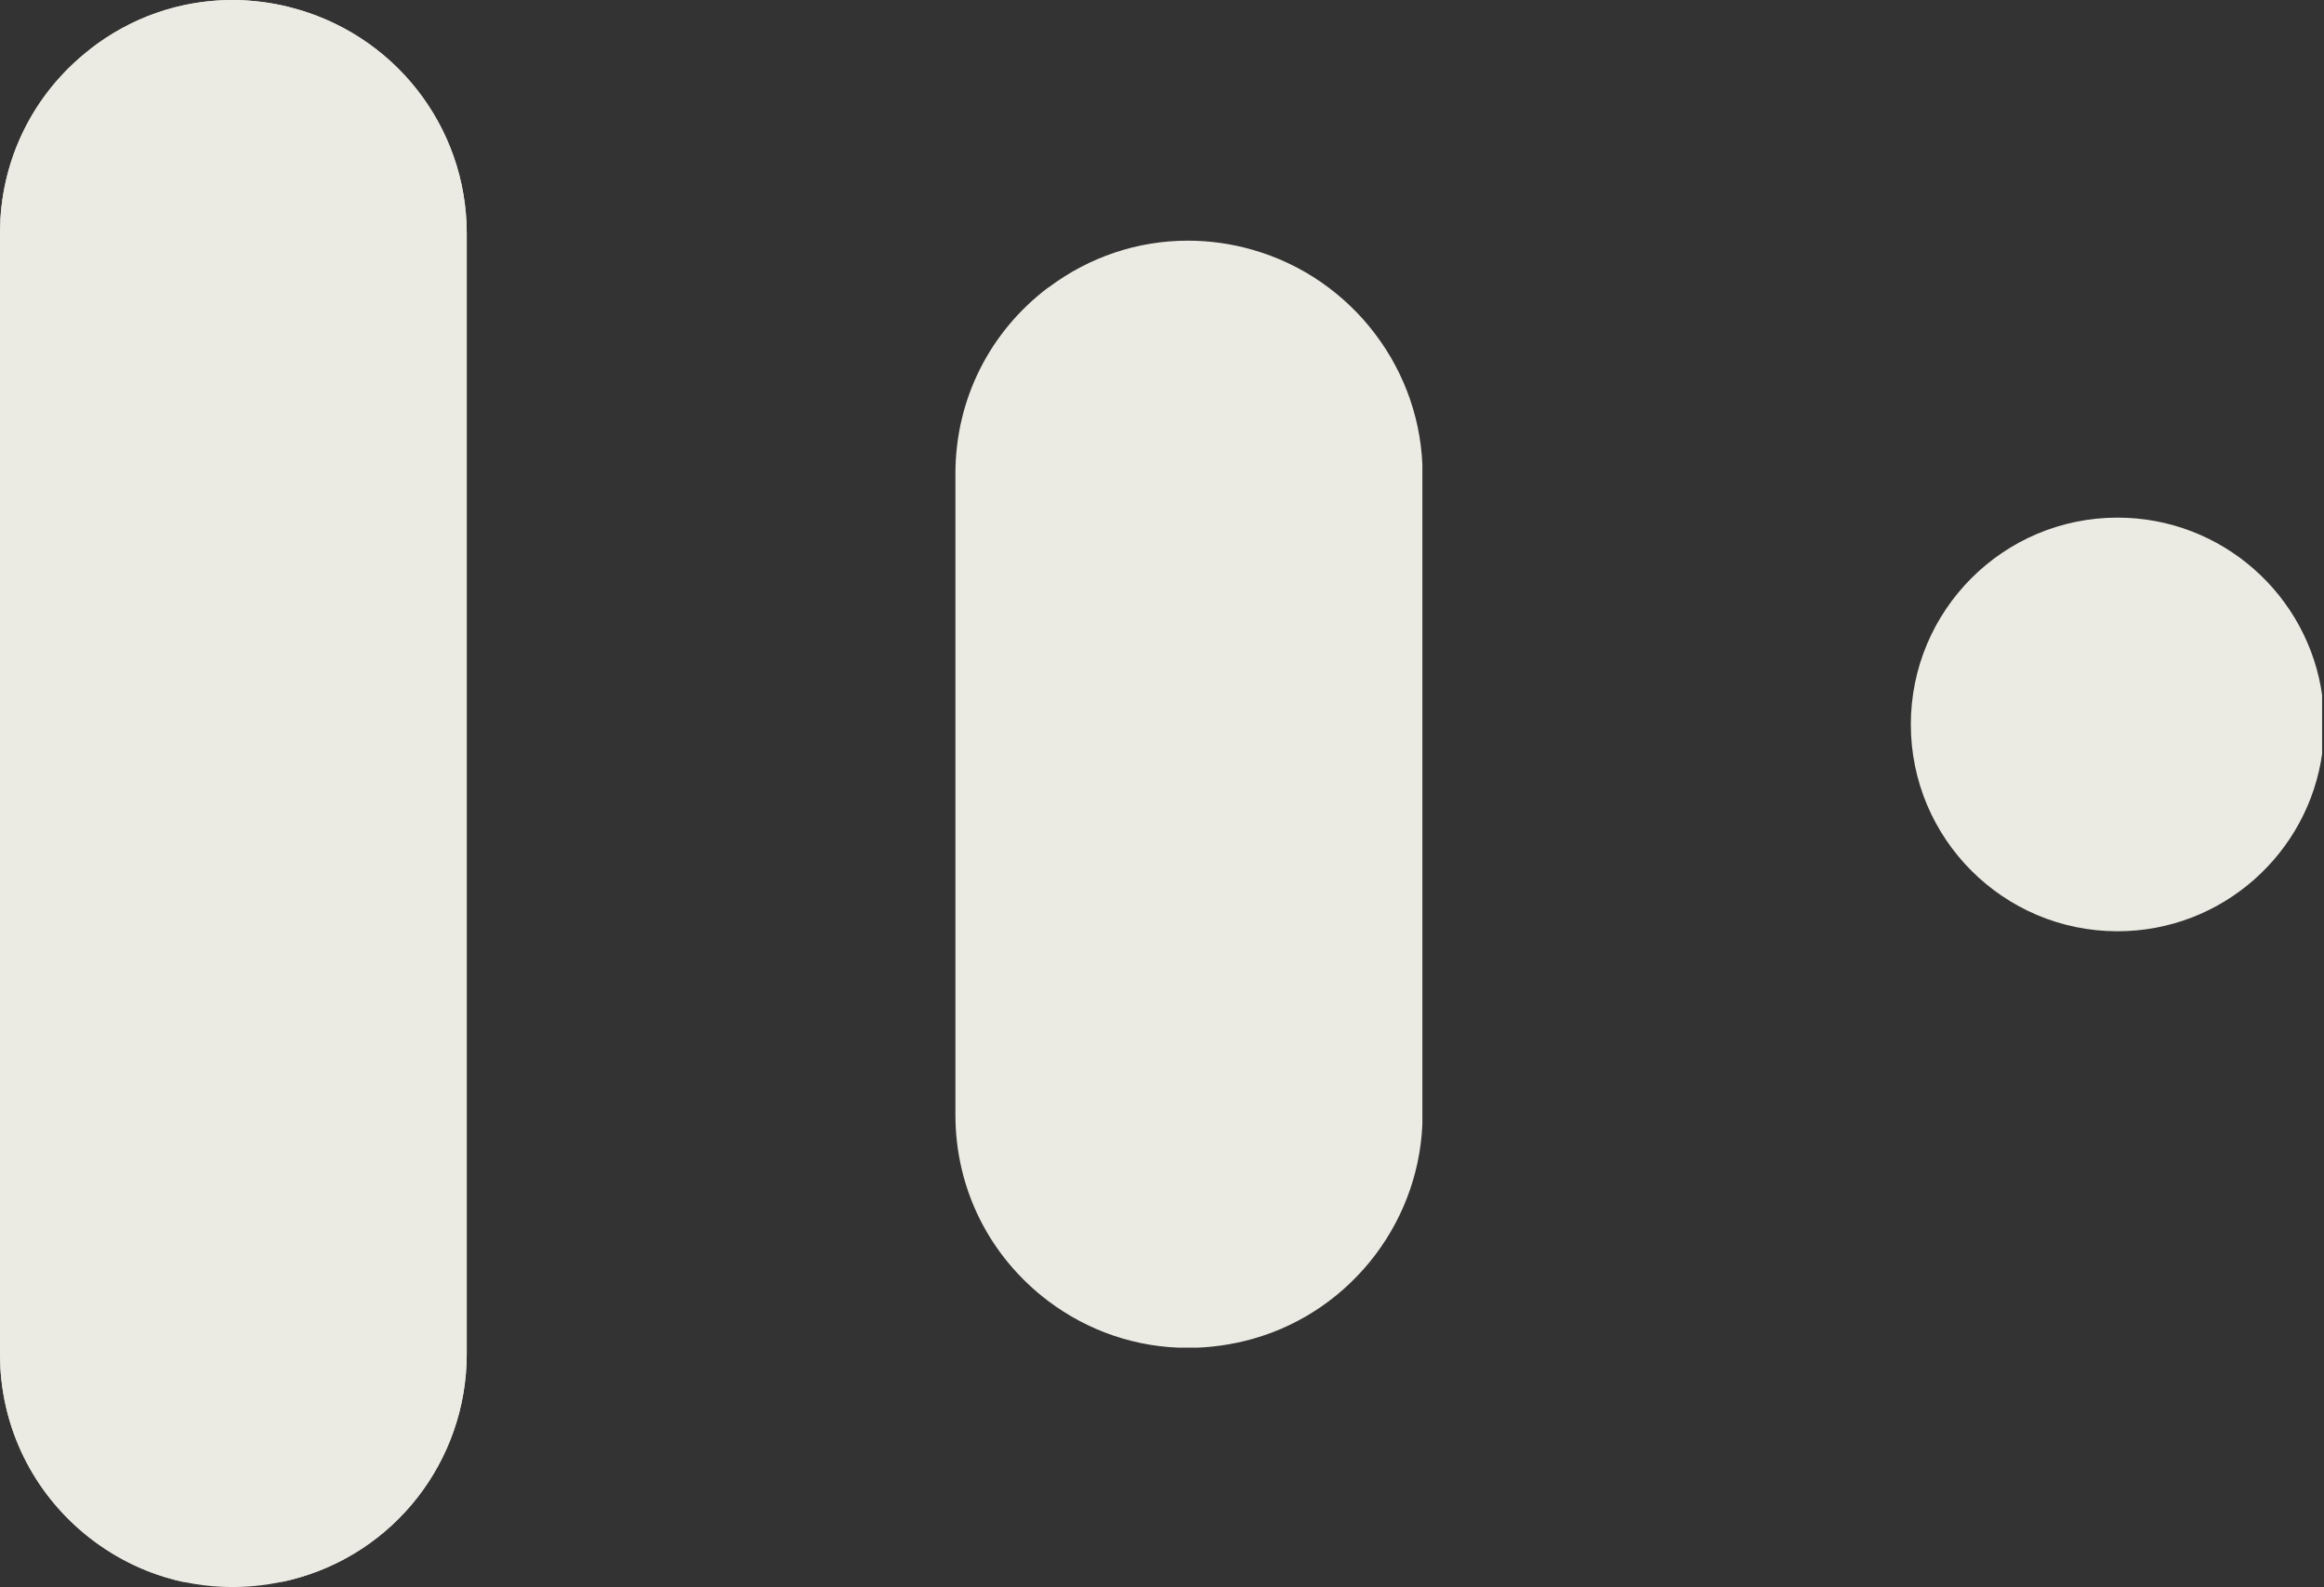 <?xml version="1.0" encoding="UTF-8"?>
<svg id="Layer_2" data-name="Layer 2" xmlns="http://www.w3.org/2000/svg" xmlns:xlink="http://www.w3.org/1999/xlink" viewBox="0 0 110.19 75.24">
  <rect x="0" y="0" width="110.19" height="75.24" fill="#333333" stroke="none"/>
  <defs>
    <clipPath id="clippath">
      <path d="M49.7,13.63c-2.79,2.11-4.4,5.32-4.4,8.83v30.39c0,3.5,1.6,6.71,4.4,8.83,1.93,1.45,4.22,2.22,6.63,2.22,1.04,0,2.09-.15,3.08-.43,4.73-1.34,8.04-5.71,8.04-10.63v-30.36c0-4.91-3.32-9.29-8.07-10.64-1.01-.29-2.04-.43-3.06-.43-2.36,0-4.67.76-6.62,2.23" style="fill: none;"/>
    </clipPath>
    <clipPath id="clippath-1">
      <rect width="110.19" height="75.24" style="fill: none;"/>
    </clipPath>
    <clipPath id="clippath-2">
      <path d="M4.24,2.36C1.73,4.32.21,7.21.02,10.37v54.51c.19,3.16,1.71,6.05,4.22,8.02,1.32,1.03,2.82,1.74,4.41,2.09h4.75c.13-.03.25-.06.38-.09,4.92-1.23,8.35-5.64,8.35-10.72V11.07c0-5.09-3.47-9.51-8.44-10.74h0c-.89-.22-1.79-.33-2.68-.33-2.44,0-4.81.81-6.78,2.36" style="fill: none;"/>
    </clipPath>
    <clipPath id="clippath-3">
      <path d="M90.6,34.34c0,5.42,4.39,9.81,9.8,9.81,4.96,0,9.06-3.69,9.71-8.47v-2.67c-.65-4.78-4.75-8.47-9.71-8.47-5.41,0-9.8,4.39-9.8,9.81" style="fill: none;"/>
    </clipPath>
  </defs>
  <g id="Layer_1-2" data-name="Layer 1">
    <g style="clip-path: url(#clippath);">
      <rect x="45.3" y="10.87" width="22.14" height="53.02" style="fill: #ecebe3;"/>
    </g>
    <g style="clip-path: url(#clippath-1);">
      <path d="M13.7.33h0c-3.33-.82-6.77-.08-9.46,2.03C1.55,4.47,0,7.64,0,11.06v53.13c0,3.43,1.55,6.6,4.24,8.71,1.96,1.53,4.31,2.34,6.79,2.34.92,0,1.84-.12,2.75-.34,4.92-1.23,8.35-5.64,8.35-10.72V11.07c0-5.09-3.47-9.51-8.44-10.74" style="fill: #ecebe3;"/>
    </g>
    <g style="clip-path: url(#clippath-2);">
      <rect x=".02" y="-.04" width="22.14" height="75.03" style="fill: #ecebe3;"/>
    </g>
    <g style="clip-path: url(#clippath-3);">
      <rect x="90.42" y="23.94" width="19.68" height="20.29" style="fill: #ecebe3;"/>
    </g>
  </g>
</svg>